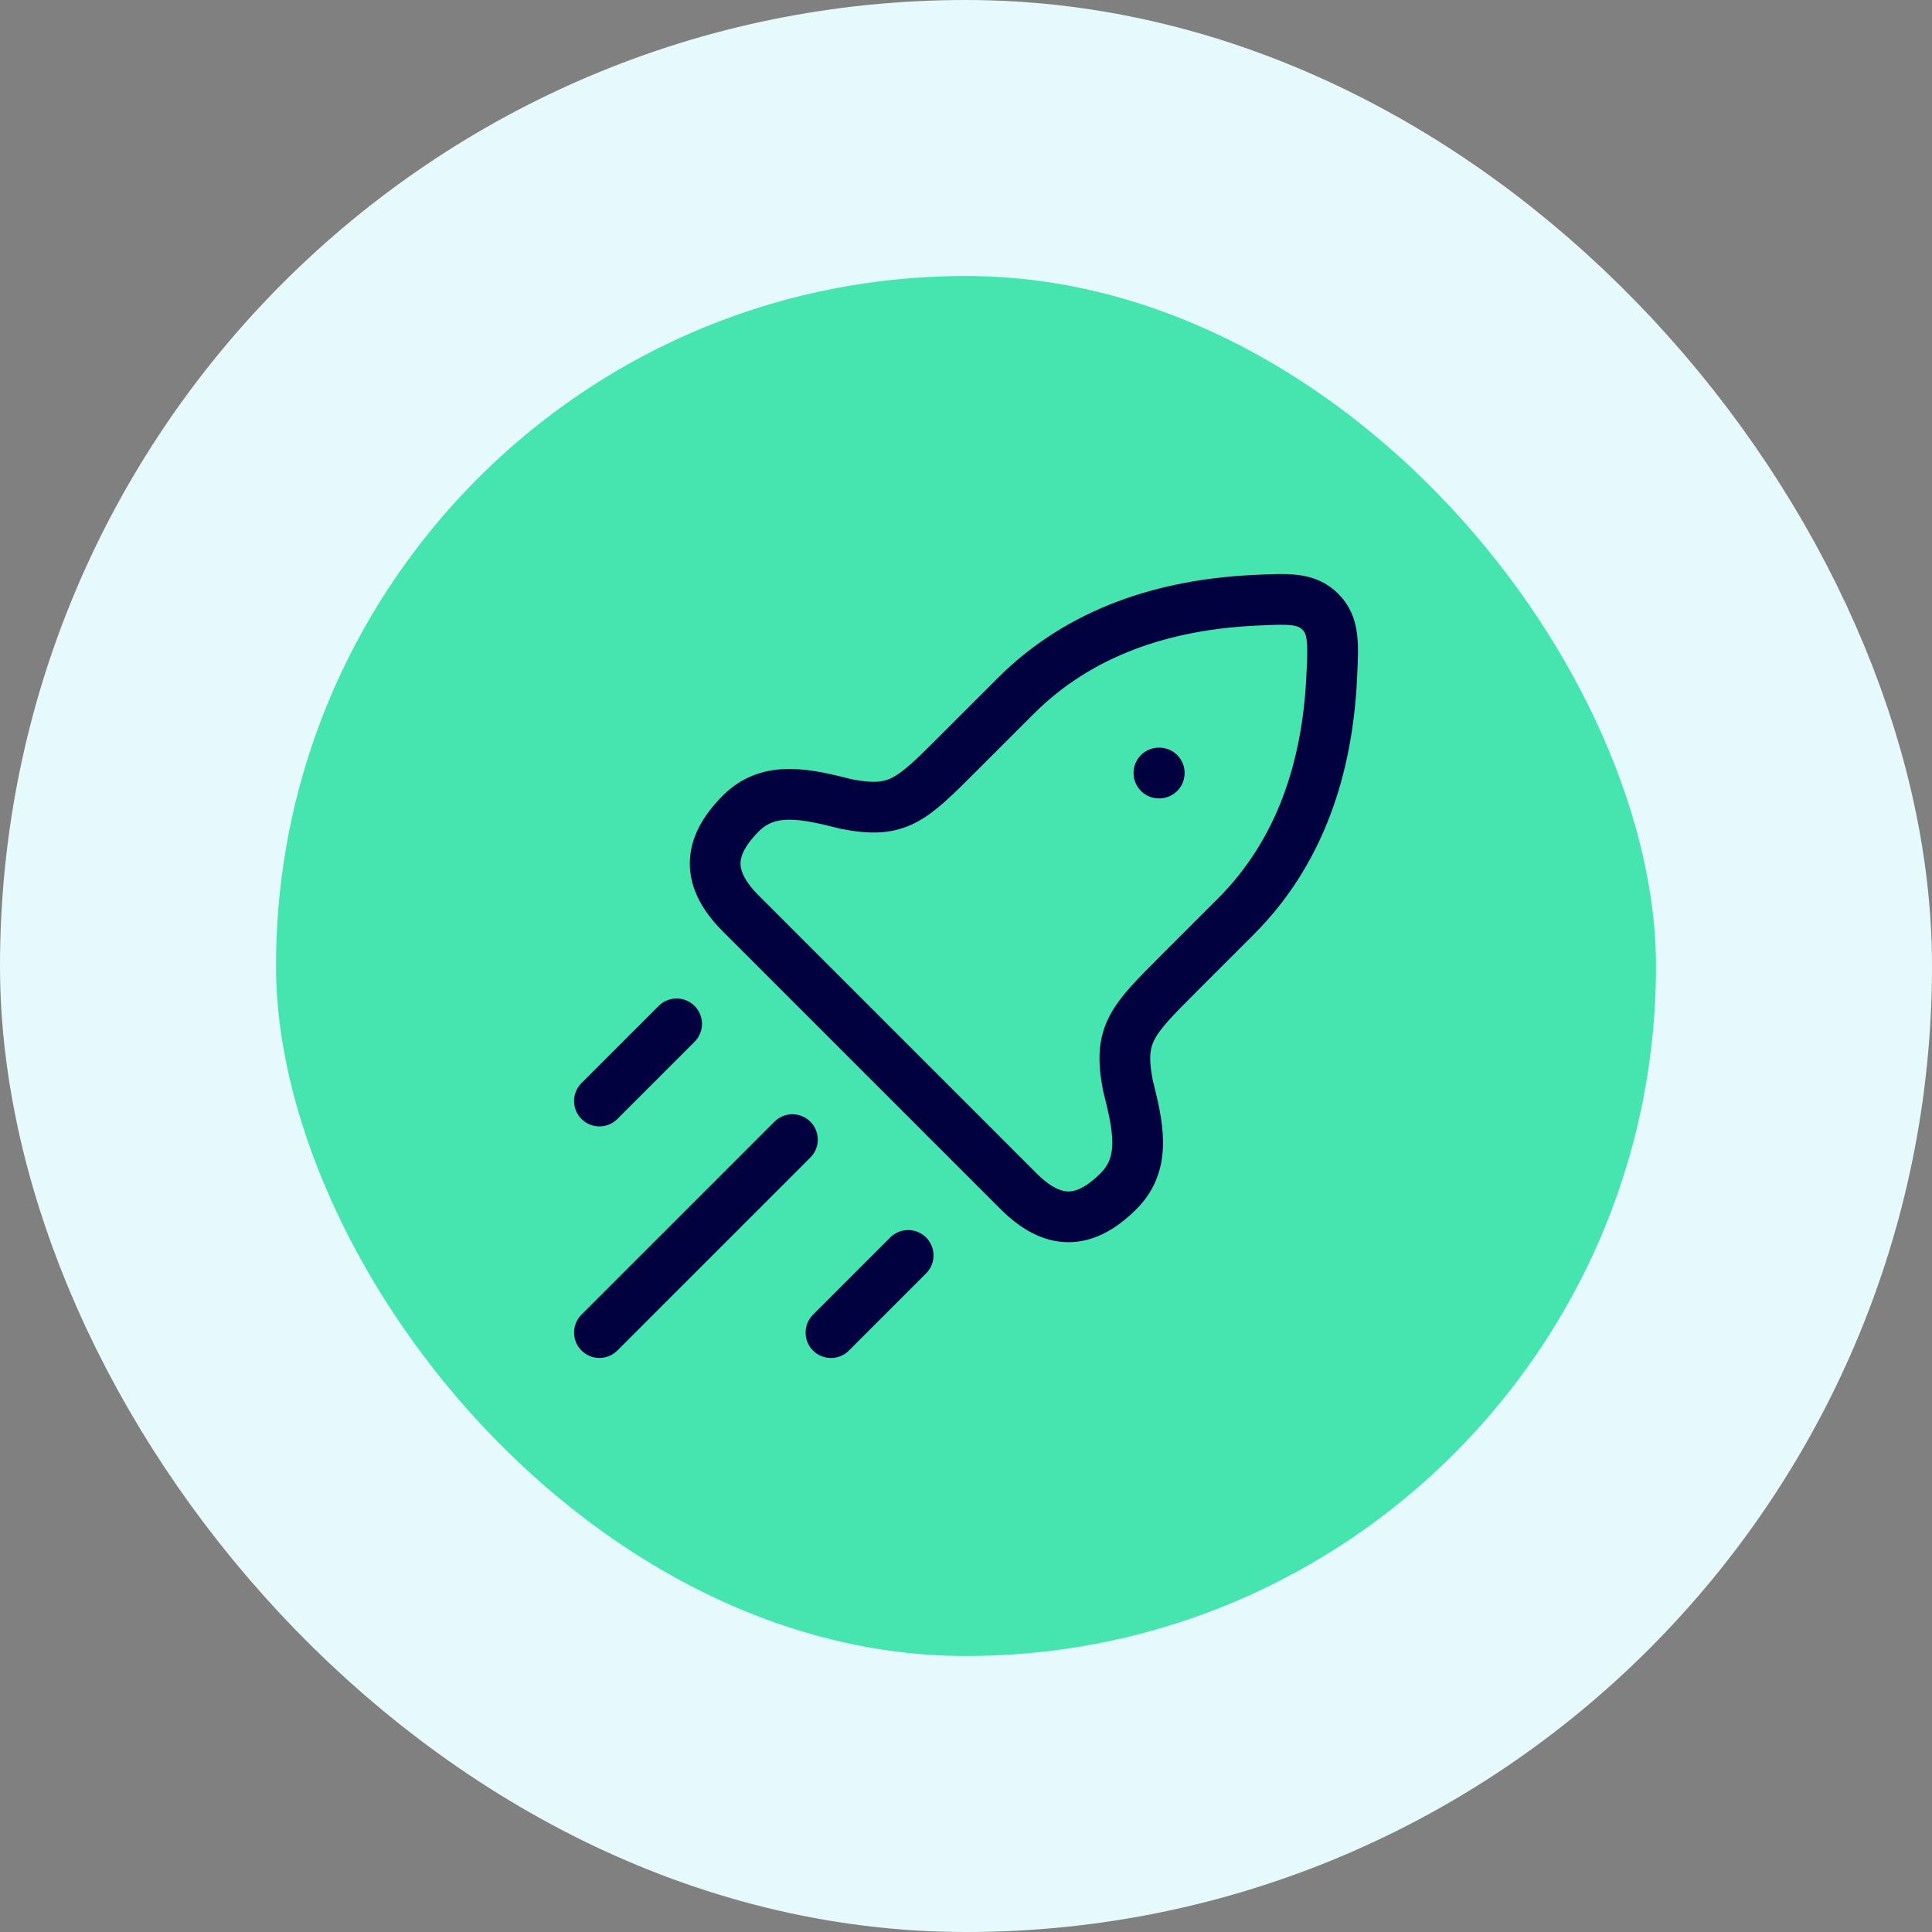 <svg width="84" height="84" viewBox="0 0 84 84" fill="none" xmlns="http://www.w3.org/2000/svg">
<rect x="0" y="0" width="84" height="84" fill="#808080" stroke="none"/>
<rect x="6" y="6" width="72" height="72" rx="36" fill="#46E5AF"/>
<rect x="6" y="6" width="72" height="72" rx="36" stroke="#E6FAFE" stroke-width="12"/>
<path d="M41.666 32.754L44.159 30.262C46.965 27.455 50.64 26.291 54.528 26.101C56.041 26.027 56.797 25.99 57.404 26.596C58.01 27.203 57.973 27.959 57.899 29.471C57.709 33.36 56.545 37.034 53.738 39.841L51.245 42.334C49.193 44.386 48.609 44.97 49.04 47.196C49.465 48.897 49.877 50.544 48.64 51.781C47.14 53.281 45.772 53.281 44.272 51.781L32.219 39.728C30.719 38.228 30.719 36.86 32.219 35.359C33.456 34.123 35.103 34.534 36.803 34.96C39.03 35.391 39.614 34.807 41.666 32.754Z" stroke="#010140" stroke-width="2.206" stroke-linejoin="round"/>
<path d="M50.387 33.609H50.402" stroke="#010140" stroke-width="2.206" stroke-linecap="round" stroke-linejoin="round"/>
<path d="M26.062 57.938L34.452 49.549" stroke="#010140" stroke-width="2.206" stroke-linecap="round"/>
<path d="M36.129 57.94L39.485 54.584" stroke="#010140" stroke-width="2.206" stroke-linecap="round"/>
<path d="M26.062 47.871L29.418 44.516" stroke="#010140" stroke-width="2.206" stroke-linecap="round"/>
</svg>
